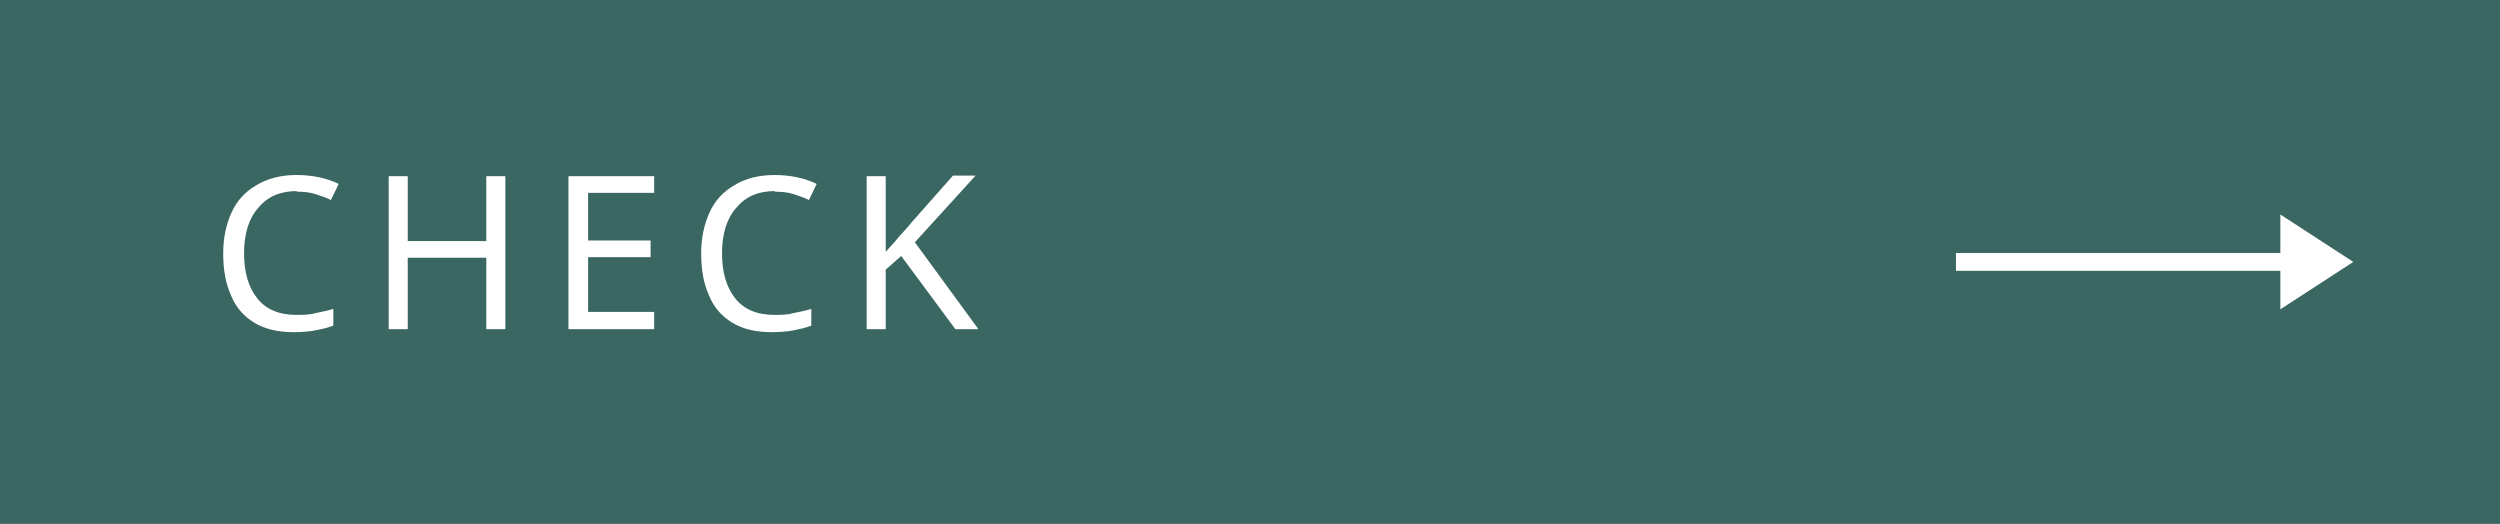 <?xml version="1.0" encoding="UTF-8"?>
<svg id="_レイヤー_2" data-name="レイヤー 2" xmlns="http://www.w3.org/2000/svg" viewBox="0 0 42 8.8">
  <rect x="0" y="0" width="42" height="8.8" fill="#808080" stroke="none"/>
  <defs>
    <style>
      .cls-1, .cls-2 {
        fill: #fff;
      }

      .cls-1, .cls-3 {
        stroke: #fff;
        stroke-miterlimit: 10;
        stroke-width: .3px;
      }

      .cls-4 {
        fill: #2a615c;
        opacity: .8;
      }

      .cls-3 {
        fill: none;
      }
    </style>
  </defs>
  <g id="design">
    <g>
      <rect class="cls-4" width="42" height="8.8"/>
      <g>
        <g>
          <path class="cls-2" d="M4.99,3.21c-.28,0-.49.09-.65.28-.16.18-.24.44-.24.76s.07.57.22.76c.15.19.37.28.66.28.11,0,.22,0,.32-.03.1-.02.2-.04.3-.07v.28c-.1.04-.2.06-.3.08s-.22.03-.37.03c-.26,0-.48-.05-.66-.16s-.31-.26-.39-.46c-.09-.2-.13-.43-.13-.7s.05-.49.14-.69.23-.35.42-.46c.18-.11.41-.17.67-.17s.51.05.71.15l-.13.27c-.08-.04-.17-.07-.26-.1-.1-.03-.2-.04-.32-.04Z"/>
          <path class="cls-2" d="M8.49,5.53h-.32v-1.2h-1.32v1.2h-.32v-2.57h.32v1.09h1.32v-1.09h.32v2.57Z"/>
          <path class="cls-2" d="M10.99,5.53h-1.44v-2.57h1.44v.28h-1.11v.8h1.05v.28h-1.05v.92h1.11v.28Z"/>
          <path class="cls-2" d="M13.02,3.21c-.28,0-.49.09-.65.28-.16.18-.24.44-.24.76s.07.57.22.76c.15.19.37.28.66.28.11,0,.22,0,.32-.03.1-.02.2-.04.3-.07v.28c-.1.04-.2.06-.3.08s-.22.03-.37.03c-.26,0-.48-.05-.66-.16s-.31-.26-.39-.46c-.09-.2-.13-.43-.13-.7s.05-.49.14-.69.23-.35.42-.46c.18-.11.41-.17.67-.17s.51.05.71.15l-.13.27c-.08-.04-.17-.07-.26-.1-.1-.03-.2-.04-.32-.04Z"/>
          <path class="cls-2" d="M16.43,5.53h-.38l-.91-1.23-.26.23v1h-.32v-2.57h.32v1.27c.07-.08.15-.16.22-.25.07-.08.15-.16.22-.25l.69-.78h.38l-1.02,1.12,1.06,1.45Z"/>
        </g>
        <g>
          <line class="cls-3" x1="32.86" y1="4.4" x2="39.26" y2="4.4"/>
          <polygon class="cls-1" points="38.46 3.88 38.46 4.92 39.26 4.4 38.46 3.88"/>
        </g>
      </g>
    </g>
  </g>
</svg>